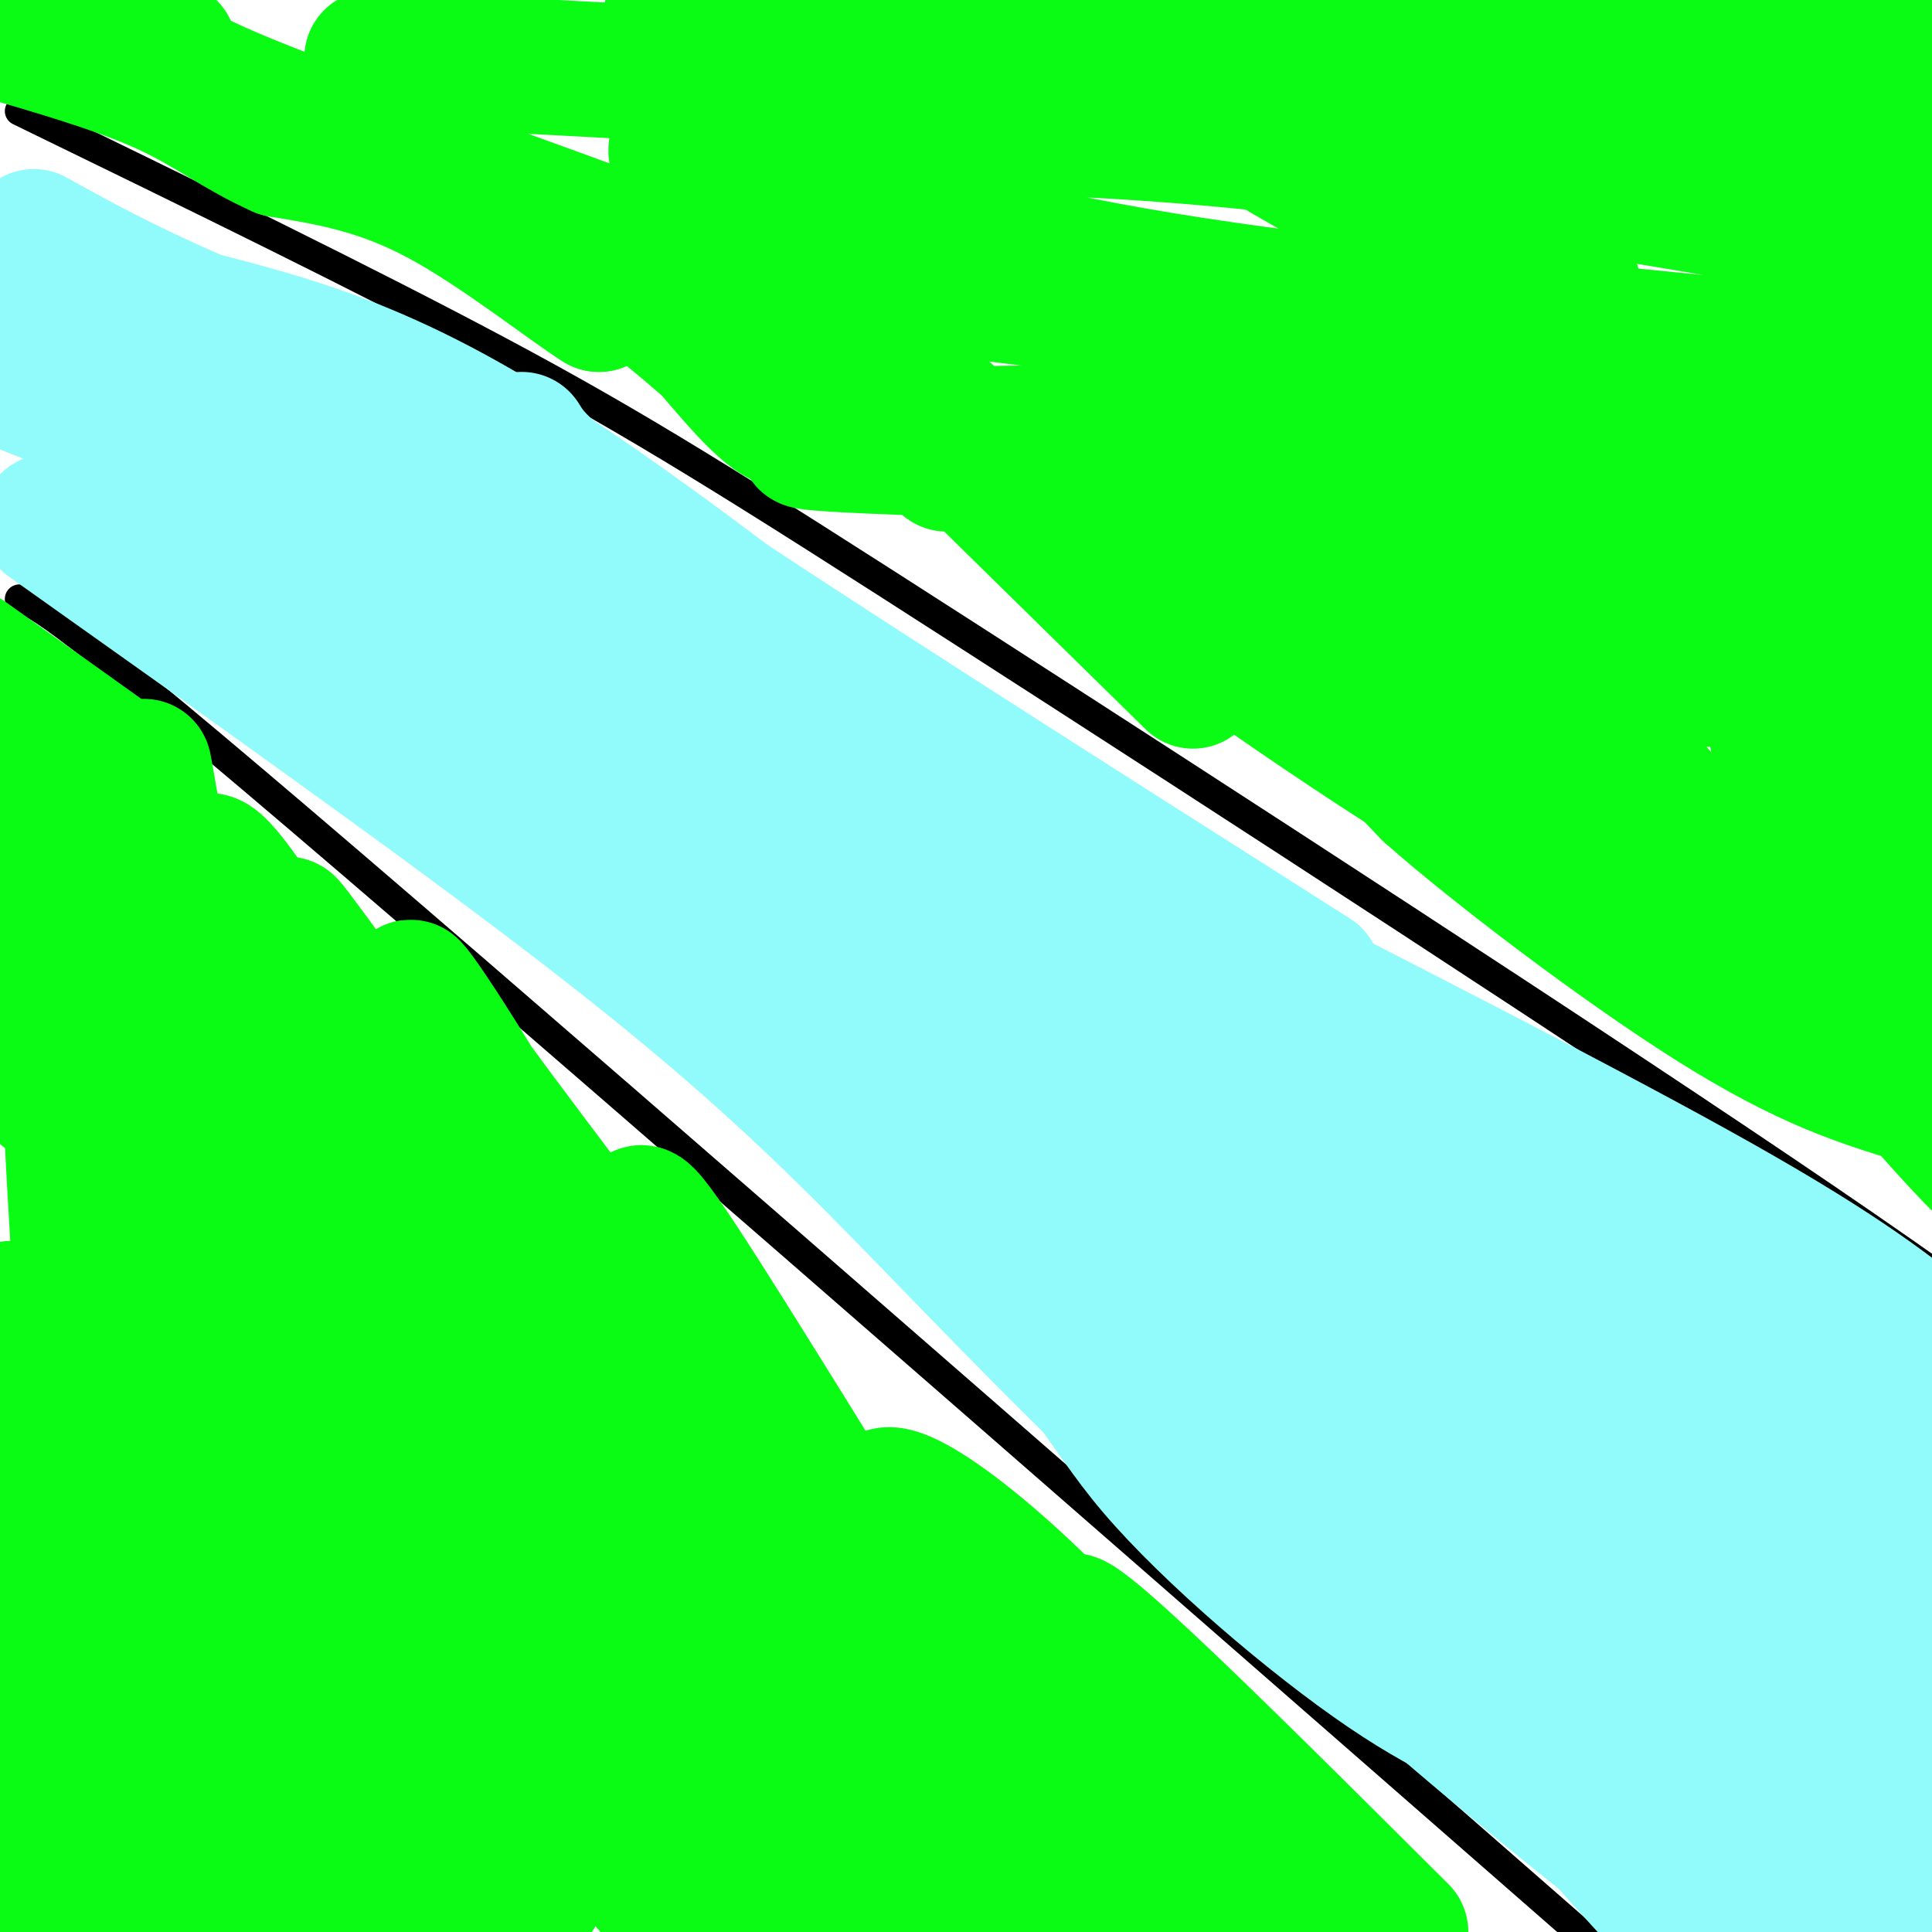 <svg viewBox='0 0 400 400' version='1.1' xmlns='http://www.w3.org/2000/svg' xmlns:xlink='http://www.w3.org/1999/xlink'><g fill='none' stroke='#000000' stroke-width='6' stroke-linecap='round' stroke-linejoin='round'><path d='M4,124c3.583,1.000 7.167,2.000 69,55c61.833,53.000 181.917,158.000 302,263'/><path d='M4,23c36.143,17.595 72.286,35.190 100,50c27.714,14.810 47.000,26.833 97,59c50.000,32.167 130.714,84.476 177,116c46.286,31.524 58.143,42.262 70,53'/></g>
<g fill='none' stroke='#91FBFB' stroke-width='28' stroke-linecap='round' stroke-linejoin='round'><path d='M10,108c40.330,28.627 80.660,57.254 109,79c28.340,21.746 44.689,36.612 62,54c17.311,17.388 35.584,37.297 64,64c28.416,26.703 66.976,60.201 94,81c27.024,20.799 42.512,28.900 58,37'/><path d='M9,66c4.118,5.933 8.236,11.866 6,11c-2.236,-0.866 -10.827,-8.529 23,23c33.827,31.529 110.072,102.252 149,142c38.928,39.748 40.537,48.520 52,62c11.463,13.480 32.778,31.668 48,42c15.222,10.332 24.349,12.809 32,17c7.651,4.191 13.825,10.095 20,16'/><path d='M44,78c0.000,0.000 343.000,330.000 343,330'/><path d='M4,62c28.155,19.048 56.310,38.095 76,48c19.690,9.905 30.917,10.667 74,58c43.083,47.333 118.024,141.238 158,189c39.976,47.762 44.988,49.381 50,51'/><path d='M82,98c92.583,69.583 185.167,139.167 237,181c51.833,41.833 62.917,55.917 74,70'/><path d='M185,195c32.083,23.000 64.167,46.000 100,76c35.833,30.000 75.417,67.000 115,104'/><path d='M277,270c0.000,0.000 137.000,153.000 137,153'/><path d='M246,206c25.500,19.000 51.000,38.000 78,60c27.000,22.000 55.500,47.000 84,72'/><path d='M212,179c33.500,18.750 67.000,37.500 99,58c32.000,20.500 62.500,42.750 93,65'/><path d='M245,191c42.500,21.667 85.000,43.333 111,58c26.000,14.667 35.500,22.333 45,30'/><path d='M272,202c-52.333,-33.250 -104.667,-66.500 -132,-85c-27.333,-18.500 -29.667,-22.250 -32,-26'/><path d='M197,160c-34.000,-26.667 -68.000,-53.333 -94,-69c-26.000,-15.667 -44.000,-20.333 -62,-25'/><path d='M41,66c-16.000,-7.000 -25.000,-12.000 -34,-17'/><path d='M37,85c-5.250,0.667 -10.500,1.333 -17,0c-6.500,-1.333 -14.250,-4.667 -22,-8'/></g>
<g fill='none' stroke='#0AFC15' stroke-width='28' stroke-linecap='round' stroke-linejoin='round'><path d='M12,173c-2.311,28.889 -4.622,57.778 -2,53c2.622,-4.778 10.178,-43.222 13,-32c2.822,11.222 0.911,72.111 -1,133'/><path d='M22,327c-0.929,13.505 -2.752,-19.233 -5,-56c-2.248,-36.767 -4.922,-77.563 0,-78c4.922,-0.437 17.440,39.485 24,63c6.560,23.515 7.160,30.623 9,41c1.840,10.377 4.918,24.025 1,-3c-3.918,-27.025 -14.834,-94.721 -19,-121c-4.166,-26.279 -1.583,-11.139 1,4'/><path d='M33,177c9.381,21.057 32.334,71.700 39,86c6.666,14.300 -2.956,-7.744 -14,-36c-11.044,-28.256 -23.512,-62.723 -9,-43c14.512,19.723 56.003,93.635 64,107c7.997,13.365 -17.502,-33.818 -43,-81'/><path d='M70,210c-10.861,-19.343 -16.513,-27.201 -1,-6c15.513,21.201 52.190,71.460 58,75c5.810,3.540 -19.247,-39.639 -32,-60c-12.753,-20.361 -13.203,-17.905 -2,-2c11.203,15.905 34.058,45.259 46,62c11.942,16.741 12.971,20.871 14,25'/><path d='M153,304c-2.938,-8.034 -17.282,-40.618 -20,-50c-2.718,-9.382 6.189,4.439 24,33c17.811,28.561 44.527,71.862 42,73c-2.527,1.138 -34.296,-39.886 -46,-57c-11.704,-17.114 -3.344,-10.318 13,9c16.344,19.318 40.672,51.159 65,83'/><path d='M231,395c-0.822,-3.667 -35.378,-54.333 -37,-61c-1.622,-6.667 29.689,30.667 61,68'/><path d='M250,393c-29.738,-32.935 -59.476,-65.869 -66,-78c-6.524,-12.131 10.167,-3.458 32,18c21.833,21.458 48.810,55.702 51,59c2.190,3.298 -20.405,-24.351 -43,-52'/><path d='M224,340c-6.156,-8.622 -0.044,-4.178 13,8c13.044,12.178 33.022,32.089 53,52'/><path d='M281,398c-49.405,-32.496 -98.811,-64.992 -127,-88c-28.189,-23.008 -35.162,-36.528 -35,-30c0.162,6.528 7.459,33.103 15,54c7.541,20.897 15.326,36.117 16,35c0.674,-1.117 -5.761,-18.570 -18,-41c-12.239,-22.430 -30.280,-49.837 -43,-68c-12.720,-18.163 -20.117,-27.082 -16,-17c4.117,10.082 19.748,39.166 41,72c21.252,32.834 48.126,69.417 75,106'/><path d='M177,372c-1.511,-8.889 -3.022,-17.778 -12,-34c-8.978,-16.222 -25.422,-39.778 -17,-30c8.422,9.778 41.711,52.889 75,96'/><path d='M194,371c-19.932,-26.359 -39.864,-52.717 -38,-46c1.864,6.717 25.524,46.510 33,59c7.476,12.490 -1.233,-2.322 -23,-28c-21.767,-25.678 -56.591,-62.221 -50,-49c6.591,13.221 54.597,76.206 65,89c10.403,12.794 -16.799,-24.603 -44,-62'/><path d='M137,334c-22.329,-27.122 -56.150,-63.928 -39,-45c17.150,18.928 85.272,93.588 94,103c8.728,9.412 -41.939,-46.426 -77,-82c-35.061,-35.574 -54.516,-50.885 -60,-56c-5.484,-5.115 3.005,-0.033 20,24c16.995,24.033 42.498,67.016 68,110'/><path d='M143,388c9.028,16.561 -2.402,2.964 -35,-42c-32.598,-44.964 -86.364,-121.295 -75,-107c11.364,14.295 87.857,119.214 116,160c28.143,40.786 7.935,17.437 -20,-15c-27.935,-32.437 -63.598,-73.964 -71,-82c-7.402,-8.036 13.457,17.418 27,38c13.543,20.582 19.772,36.291 26,52'/><path d='M111,392c0.663,0.849 -10.680,-23.027 -32,-54c-21.320,-30.973 -52.616,-69.041 -57,-69c-4.384,0.041 18.143,38.190 35,77c16.857,38.810 28.044,78.279 15,49c-13.044,-29.279 -50.320,-127.306 -55,-140c-4.680,-12.694 23.234,59.945 37,98c13.766,38.055 13.383,41.528 13,45'/><path d='M67,398c2.333,8.167 1.667,6.083 1,4'/><path d='M64,391c-1.444,-5.644 -2.889,-11.289 -15,-42c-12.111,-30.711 -34.889,-86.489 -38,-81c-3.111,5.489 13.444,72.244 30,139'/><path d='M34,384c-14.333,-57.917 -28.667,-115.833 -32,-113c-3.333,2.833 4.333,66.417 12,130'/><path d='M10,383c0.000,0.000 -13.000,-64.000 -13,-64'/><path d='M4,363c4.923,17.262 9.845,34.524 12,32c2.155,-2.524 1.542,-24.833 -1,-55c-2.542,-30.167 -7.012,-68.190 5,-53c12.012,15.190 40.506,83.595 69,152'/><path d='M87,398c-6.167,-18.417 -12.333,-36.833 -10,-35c2.333,1.833 13.167,23.917 24,46'/><path d='M89,385c0.000,0.000 -35.000,-58.000 -35,-58'/><path d='M35,10c-1.101,1.952 -2.202,3.905 21,13c23.202,9.095 70.708,25.333 97,36c26.292,10.667 31.369,15.762 39,23c7.631,7.238 17.815,16.619 28,26'/><path d='M220,108c15.200,12.444 39.200,30.556 71,51c31.800,20.444 71.400,43.222 111,66'/><path d='M247,141c0.000,0.000 -55.000,-54.000 -55,-54'/><path d='M192,87c-6.826,-5.417 3.607,8.040 4,9c0.393,0.960 -9.256,-10.578 -13,-14c-3.744,-3.422 -1.585,1.271 -2,3c-0.415,1.729 -3.404,0.494 -6,-2c-2.596,-2.494 -4.798,-6.247 -7,-10'/><path d='M168,73c-1.222,2.222 -0.778,12.778 -4,14c-3.222,1.222 -10.111,-6.889 -17,-15'/><path d='M147,72c-5.690,-4.929 -11.417,-9.750 -15,-12c-3.583,-2.250 -5.024,-1.929 -6,-1c-0.976,0.929 -1.488,2.464 -2,4'/><path d='M124,63c-6.178,-3.822 -20.622,-15.378 -33,-22c-12.378,-6.622 -22.689,-8.311 -33,-10'/><path d='M58,31c-8.867,-3.911 -14.533,-8.689 -24,-13c-9.467,-4.311 -22.733,-8.156 -36,-12'/><path d='M21,175c0.000,0.000 -26.000,-31.000 -26,-31'/><path d='M21,156c0.000,0.000 -28.000,-20.000 -28,-20'/><path d='M77,12c66.822,3.444 133.644,6.889 185,13c51.356,6.111 87.244,14.889 110,19c22.756,4.111 32.378,3.556 42,3'/><path d='M389,49c-50.156,-8.738 -100.313,-17.477 -146,-21c-45.687,-3.523 -86.906,-1.831 -99,1c-12.094,2.831 4.936,6.801 24,12c19.064,5.199 40.161,11.628 73,17c32.839,5.372 77.419,9.686 122,14'/><path d='M363,72c7.962,2.253 -33.133,0.886 -82,-5c-48.867,-5.886 -105.506,-16.289 -126,-18c-20.494,-1.711 -4.842,5.271 60,13c64.842,7.729 178.875,16.206 170,21c-8.875,4.794 -140.659,5.906 -191,7c-50.341,1.094 -19.240,2.170 3,3c22.240,0.830 35.620,1.415 49,2'/><path d='M246,95c37.208,1.777 105.728,5.219 107,11c1.272,5.781 -64.703,13.900 -68,17c-3.297,3.100 56.085,1.181 73,2c16.915,0.819 -8.638,4.374 -14,6c-5.362,1.626 9.468,1.322 15,2c5.532,0.678 1.766,2.339 -2,4'/><path d='M357,137c-9.359,3.672 -31.755,10.853 -31,10c0.755,-0.853 24.661,-9.740 35,-5c10.339,4.740 7.112,23.105 7,31c-0.112,7.895 2.893,5.318 6,2c3.107,-3.318 6.316,-7.377 11,-4c4.684,3.377 10.842,14.188 17,25'/><path d='M398,202c-11.000,-1.060 -22.000,-2.119 -34,-9c-12.000,-6.881 -25.000,-19.583 -40,-29c-15.000,-9.417 -32.000,-15.548 -37,-15c-5.000,0.548 2.000,7.774 9,15'/><path d='M296,164c12.644,11.267 39.756,31.933 59,44c19.244,12.067 30.622,15.533 42,19'/><path d='M397,227c13.153,10.695 25.035,27.932 2,2c-23.035,-25.932 -80.989,-95.033 -102,-117c-21.011,-21.967 -5.080,3.201 7,21c12.080,17.799 20.309,28.228 16,25c-4.309,-3.228 -21.154,-20.114 -38,-37'/><path d='M282,121c-11.732,-10.689 -22.063,-18.913 -19,-13c3.063,5.913 19.521,25.963 20,27c0.479,1.037 -15.021,-16.940 -23,-25c-7.979,-8.060 -8.438,-6.202 -3,-12c5.438,-5.798 16.772,-19.253 22,-34c5.228,-14.747 4.351,-30.785 11,-32c6.649,-1.215 20.825,12.392 35,26'/><path d='M325,58c3.485,4.386 -5.303,2.351 -24,-7c-18.697,-9.351 -47.303,-26.018 -36,-20c11.303,6.018 62.515,34.719 93,53c30.485,18.281 40.242,26.140 50,34'/><path d='M391,105c-10.102,-24.211 -20.204,-48.421 -19,-33c1.204,15.421 13.715,70.474 21,98c7.285,27.526 9.346,27.526 1,-13c-8.346,-40.526 -27.099,-121.579 -29,-137c-1.901,-15.421 13.049,34.789 28,85'/><path d='M393,105c3.204,-0.565 -2.785,-44.477 -8,-70c-5.215,-25.523 -9.654,-32.657 -6,-18c3.654,14.657 15.402,51.104 19,55c3.598,3.896 -0.954,-24.759 -3,-38c-2.046,-13.241 -1.584,-11.069 -6,-13c-4.416,-1.931 -13.708,-7.966 -23,-14'/><path d='M366,7c-24.833,-1.881 -75.417,0.417 -68,3c7.417,2.583 72.833,5.452 79,3c6.167,-2.452 -46.917,-10.226 -100,-18'/><path d='M139,3c6.458,2.260 12.916,4.521 34,6c21.084,1.479 56.794,2.178 64,1c7.206,-1.178 -14.091,-4.233 -36,-5c-21.909,-0.767 -44.429,0.753 -20,2c24.429,1.247 95.808,2.220 141,5c45.192,2.780 64.198,7.366 40,8c-24.198,0.634 -91.599,-2.683 -159,-6'/><path d='M203,14c7.000,-1.667 104.000,-2.833 201,-4'/></g>
</svg>